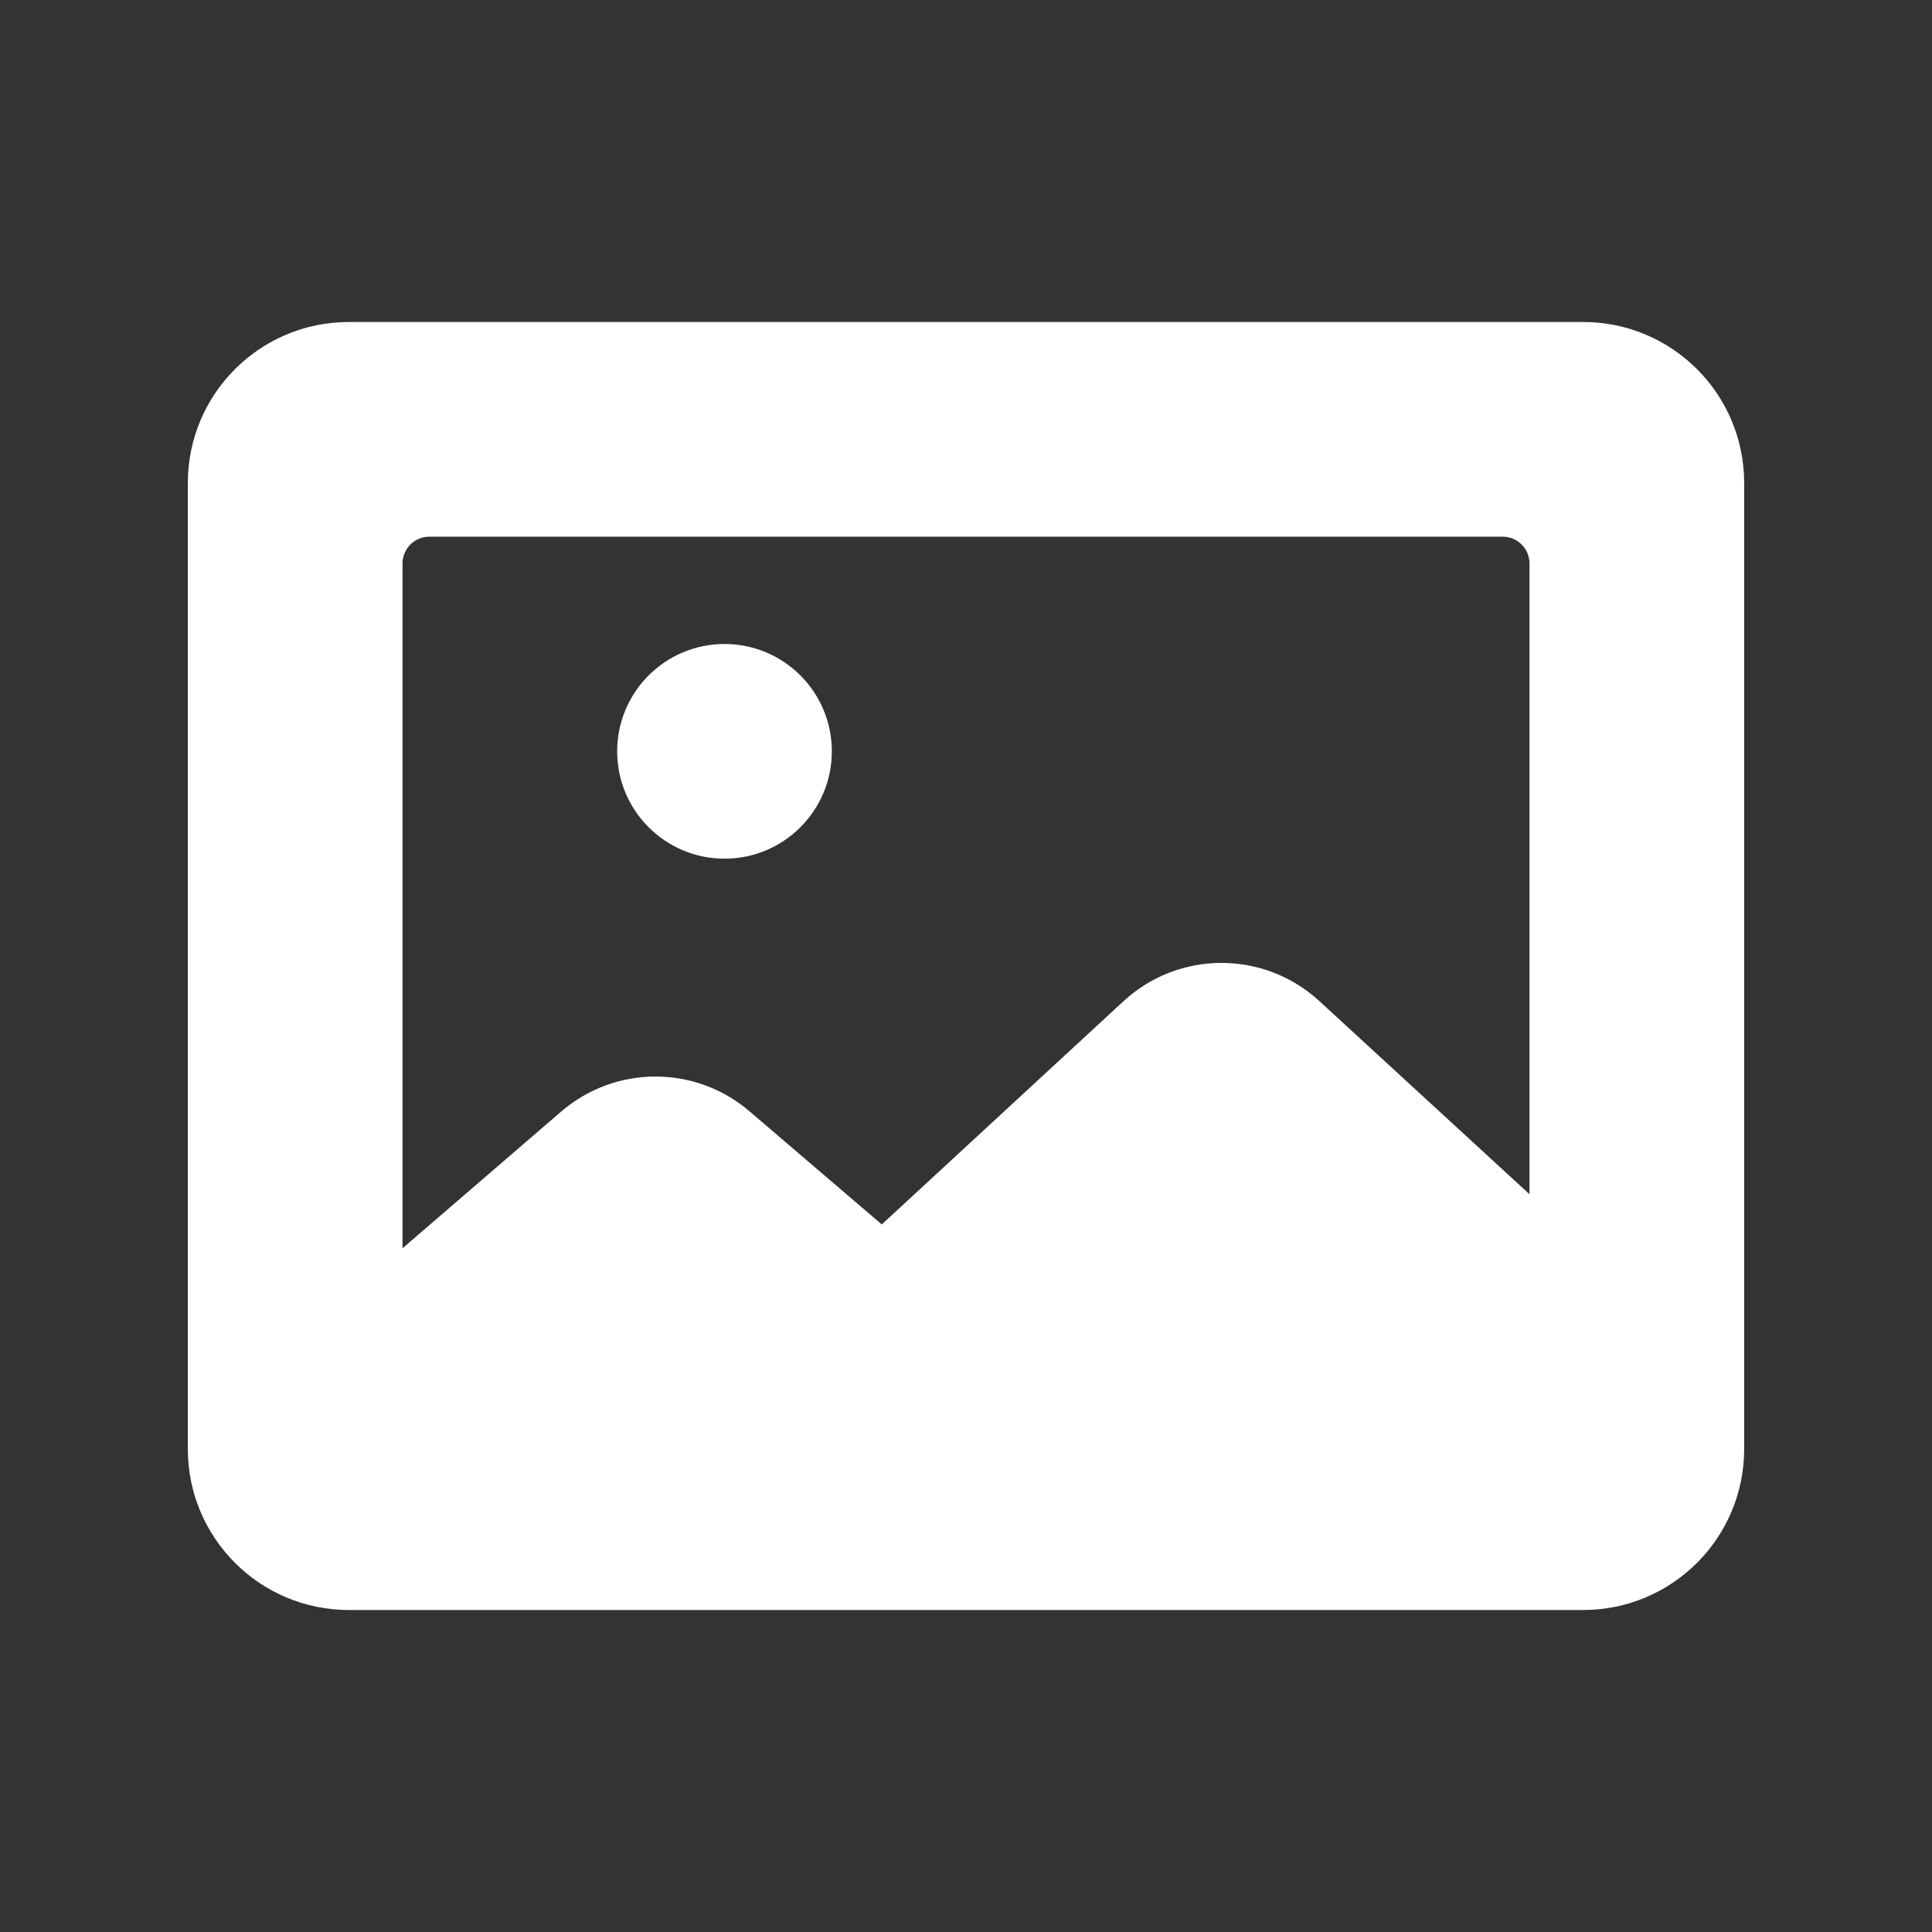 <svg fill="#FFFFFF" xmlns="http://www.w3.org/2000/svg"  viewBox="0 0 72 72" width="128px" height="128px"><rect x="0" y="0" width="72" height="72" fill="#333333" stroke="none"/><path d="M 13 12 C 9.686 12 7 14.686 7 18 L 7 54 C 7 57.314 9.686 60 13 60 L 59 60 C 62.314 60 65 57.314 65 54 L 65 18 C 65 14.686 62.314 12 59 12 L 13 12 z M 16 20 L 56 20 C 56.552 20 57 20.448 57 21 L 57 44.506 L 49.166 37.305 C 47.102 35.408 43.926 35.412 41.867 37.314 L 32.861 45.631 L 27.928 41.412 C 25.907 39.683 22.927 39.69 20.912 41.426 L 15 46.52 L 15 21 C 15 20.448 15.448 20 16 20 z M 27 24 C 24.791 24 23 25.791 23 28 C 23 30.209 24.791 32 27 32 C 29.209 32 31 30.209 31 28 C 31 25.791 29.209 24 27 24 z"/></svg>